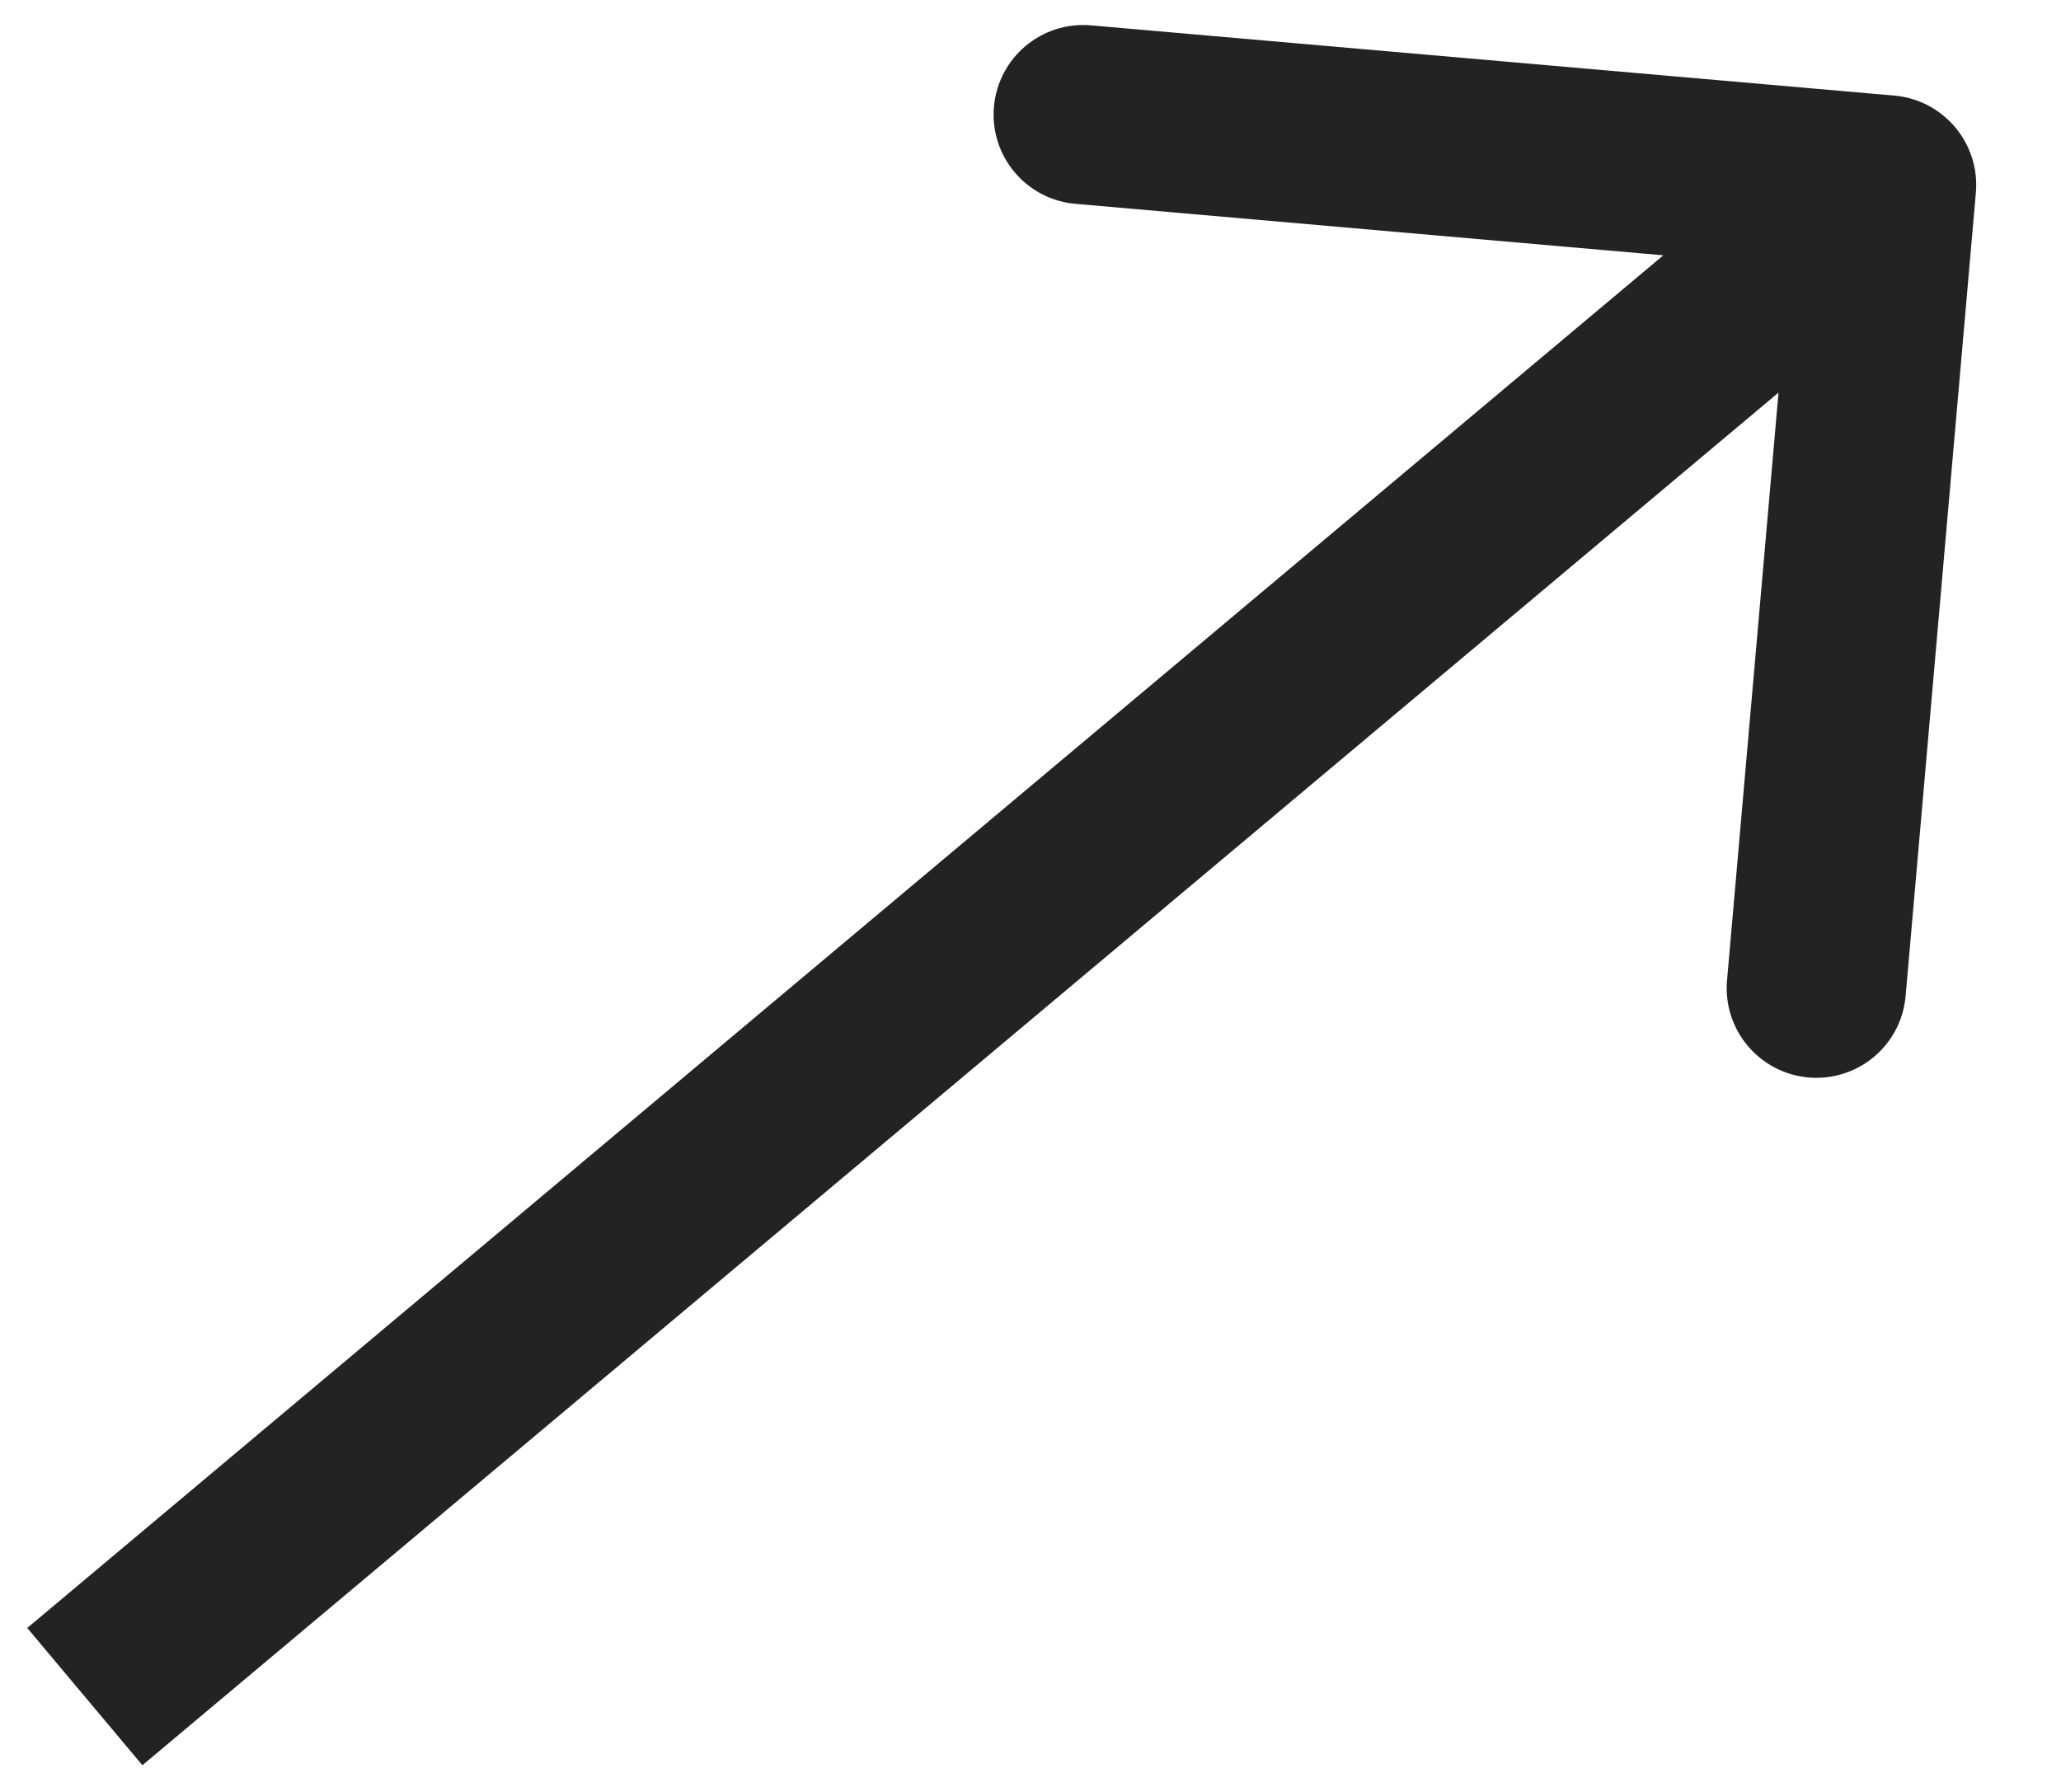 <?xml version="1.0" encoding="UTF-8"?> <svg xmlns="http://www.w3.org/2000/svg" width="23" height="20" viewBox="0 0 23 20" fill="none"><path d="M22.05 2.151C22.098 1.601 21.691 1.116 21.141 1.067L12.175 0.283C11.625 0.235 11.14 0.642 11.092 1.192C11.044 1.742 11.451 2.227 12.001 2.275L19.971 2.973L19.273 10.942C19.225 11.492 19.632 11.977 20.183 12.026C20.733 12.074 21.218 11.667 21.266 11.117L22.05 2.151ZM1.589 19.702L21.697 2.83L20.411 1.298L0.304 18.17L1.589 19.702Z" fill="#232323"></path></svg> 